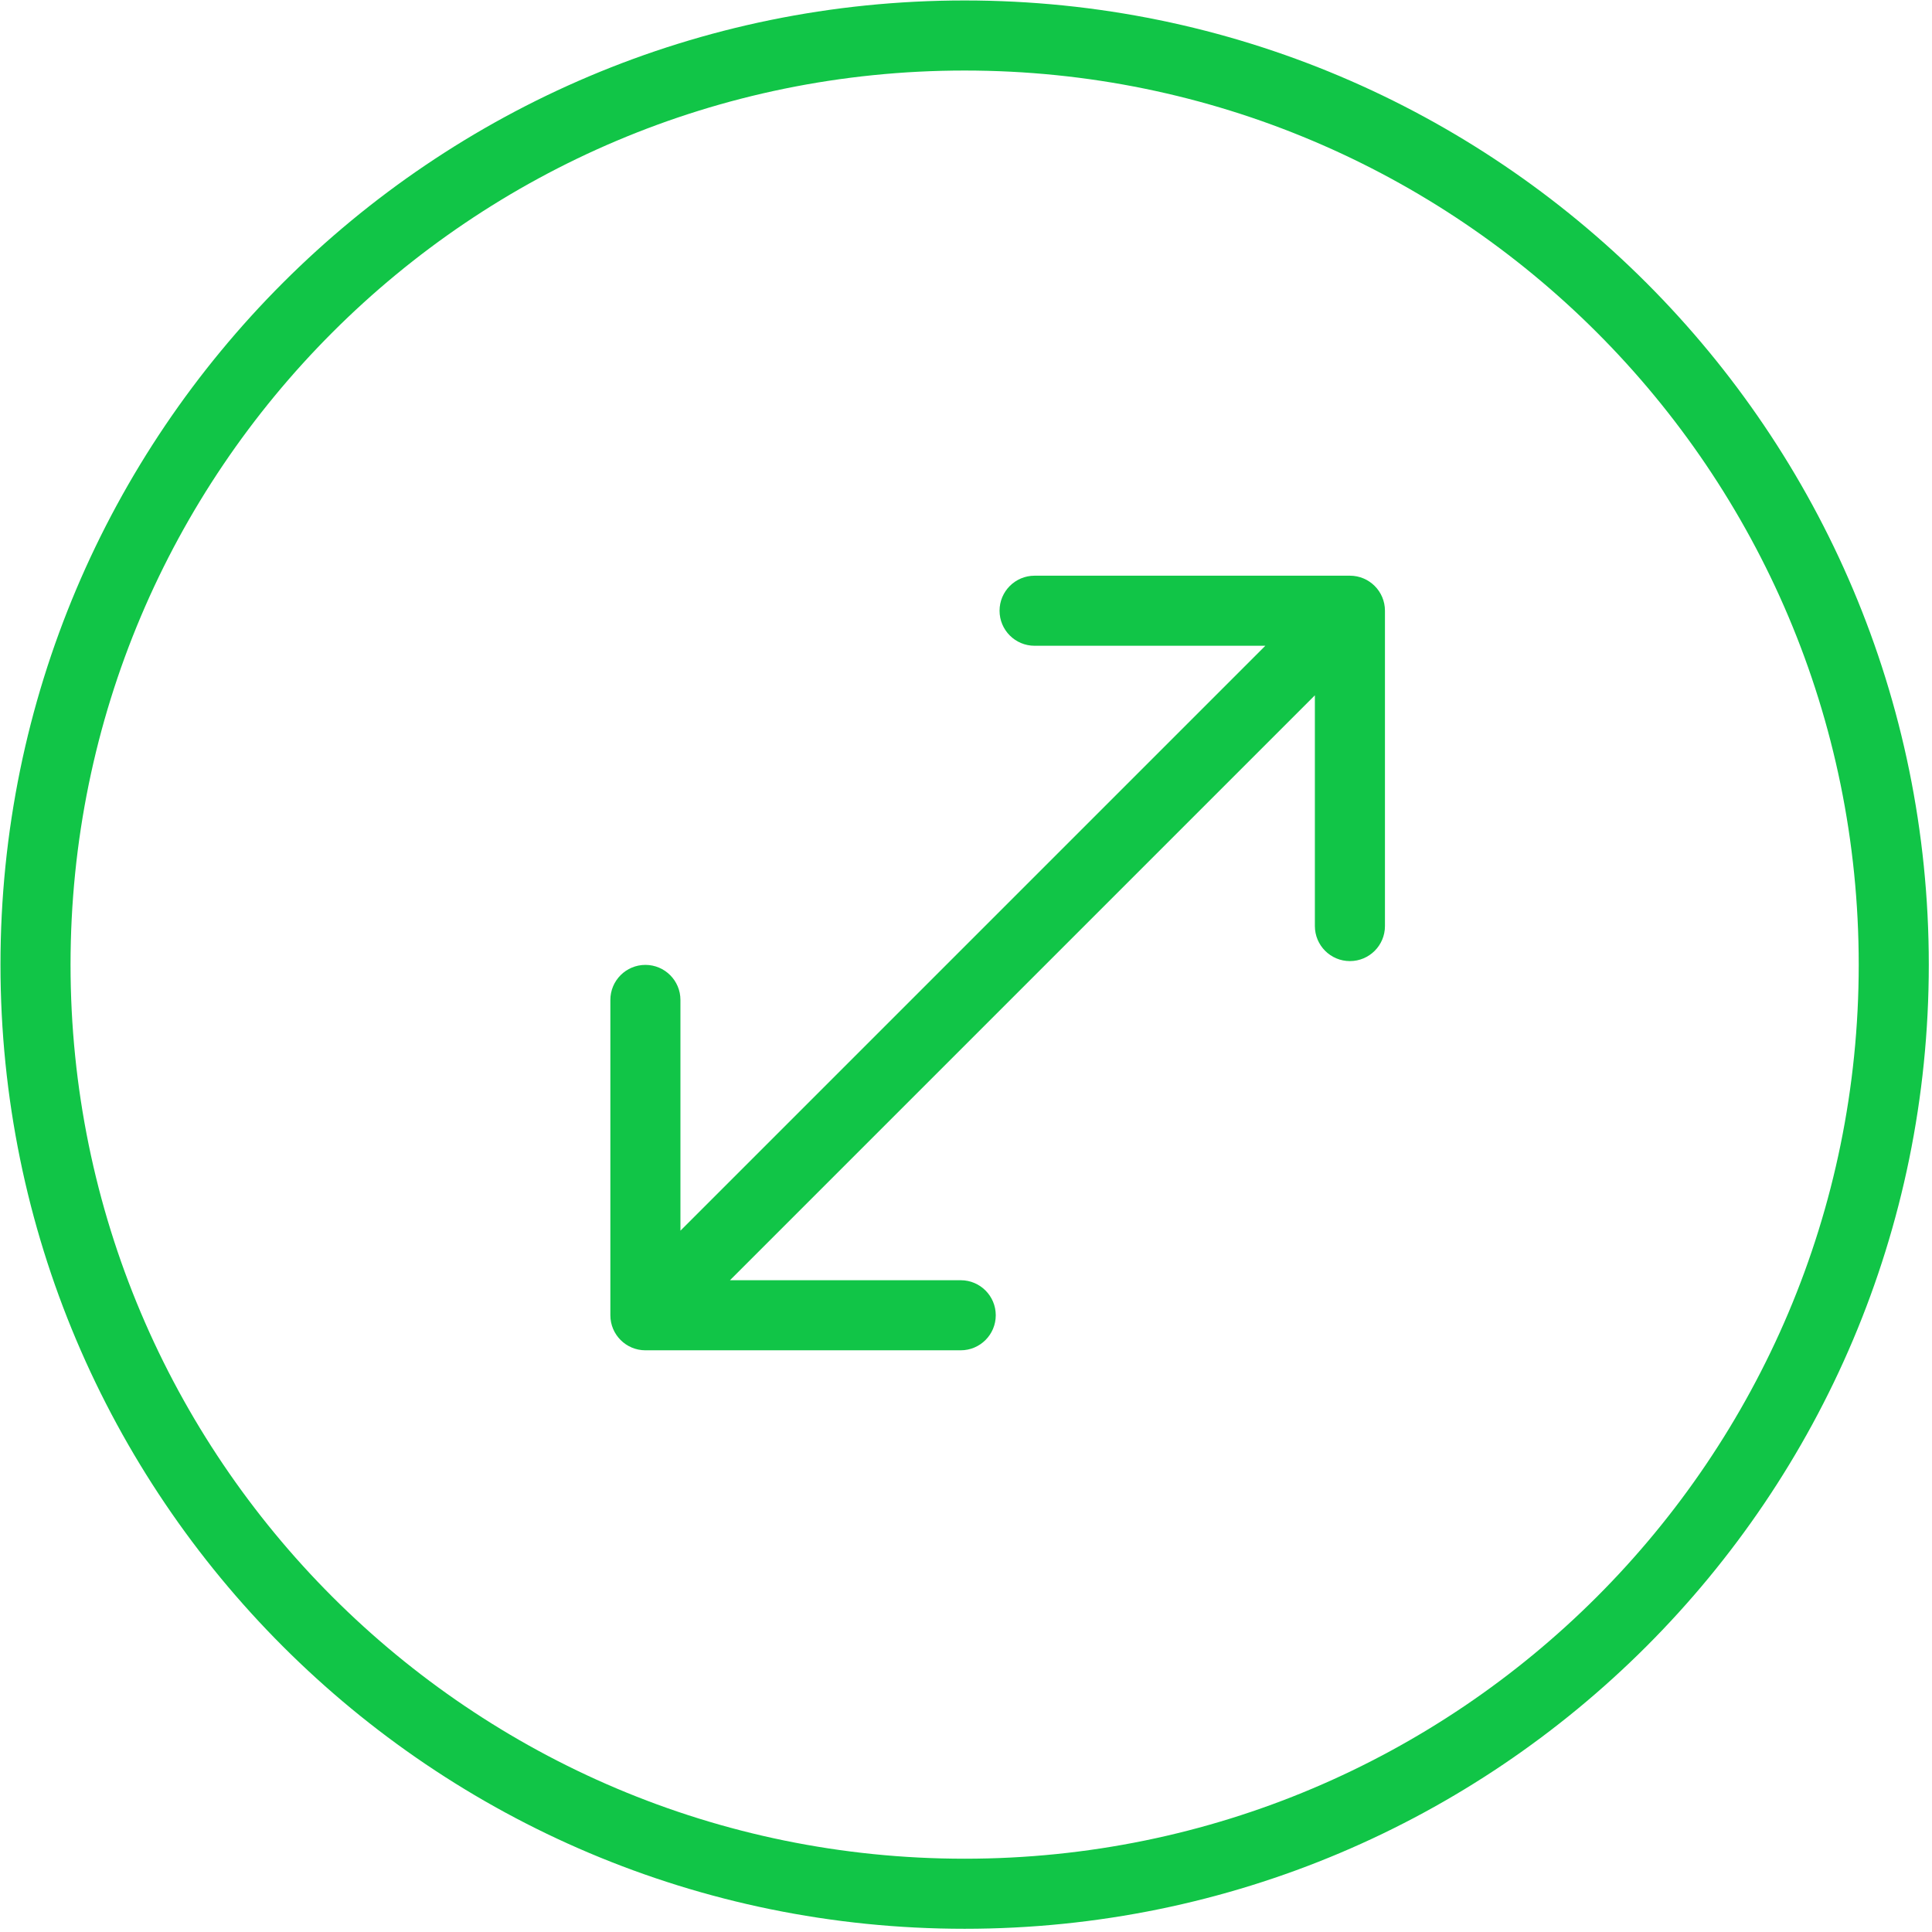 <svg width="193" height="193" viewBox="0 0 193 193" fill="none" xmlns="http://www.w3.org/2000/svg">
<path fill-rule="evenodd" clip-rule="evenodd" d="M7.047 96.362C7.047 47.034 47.035 7.046 96.363 7.046C145.691 7.046 185.68 47.034 185.68 96.362C185.68 145.69 145.691 185.679 96.363 185.679C47.035 185.679 7.047 145.69 7.047 96.362ZM96.363 0.046C43.169 0.046 0.047 43.168 0.047 96.362C0.047 149.556 43.169 192.679 96.363 192.679C149.557 192.679 192.68 149.556 192.68 96.362C192.68 43.168 149.557 0.046 96.363 0.046ZM134.852 57.51H103.352C101.419 57.51 99.852 59.077 99.852 61.01C99.852 62.943 101.419 64.51 103.352 64.51H126.403L67.973 122.94V99.889C67.973 97.957 66.406 96.389 64.473 96.389C62.54 96.389 60.973 97.957 60.973 99.889V131.39C60.973 133.323 62.54 134.89 64.473 134.89H95.973C97.906 134.89 99.473 133.323 99.473 131.39C99.473 129.457 97.906 127.89 95.973 127.89H72.922L131.352 69.46V92.51C131.352 94.443 132.919 96.01 134.852 96.01C136.785 96.01 138.352 94.443 138.352 92.51V61.01C138.352 59.077 136.785 57.51 134.852 57.51Z" fill="#11C547"/>
</svg>
